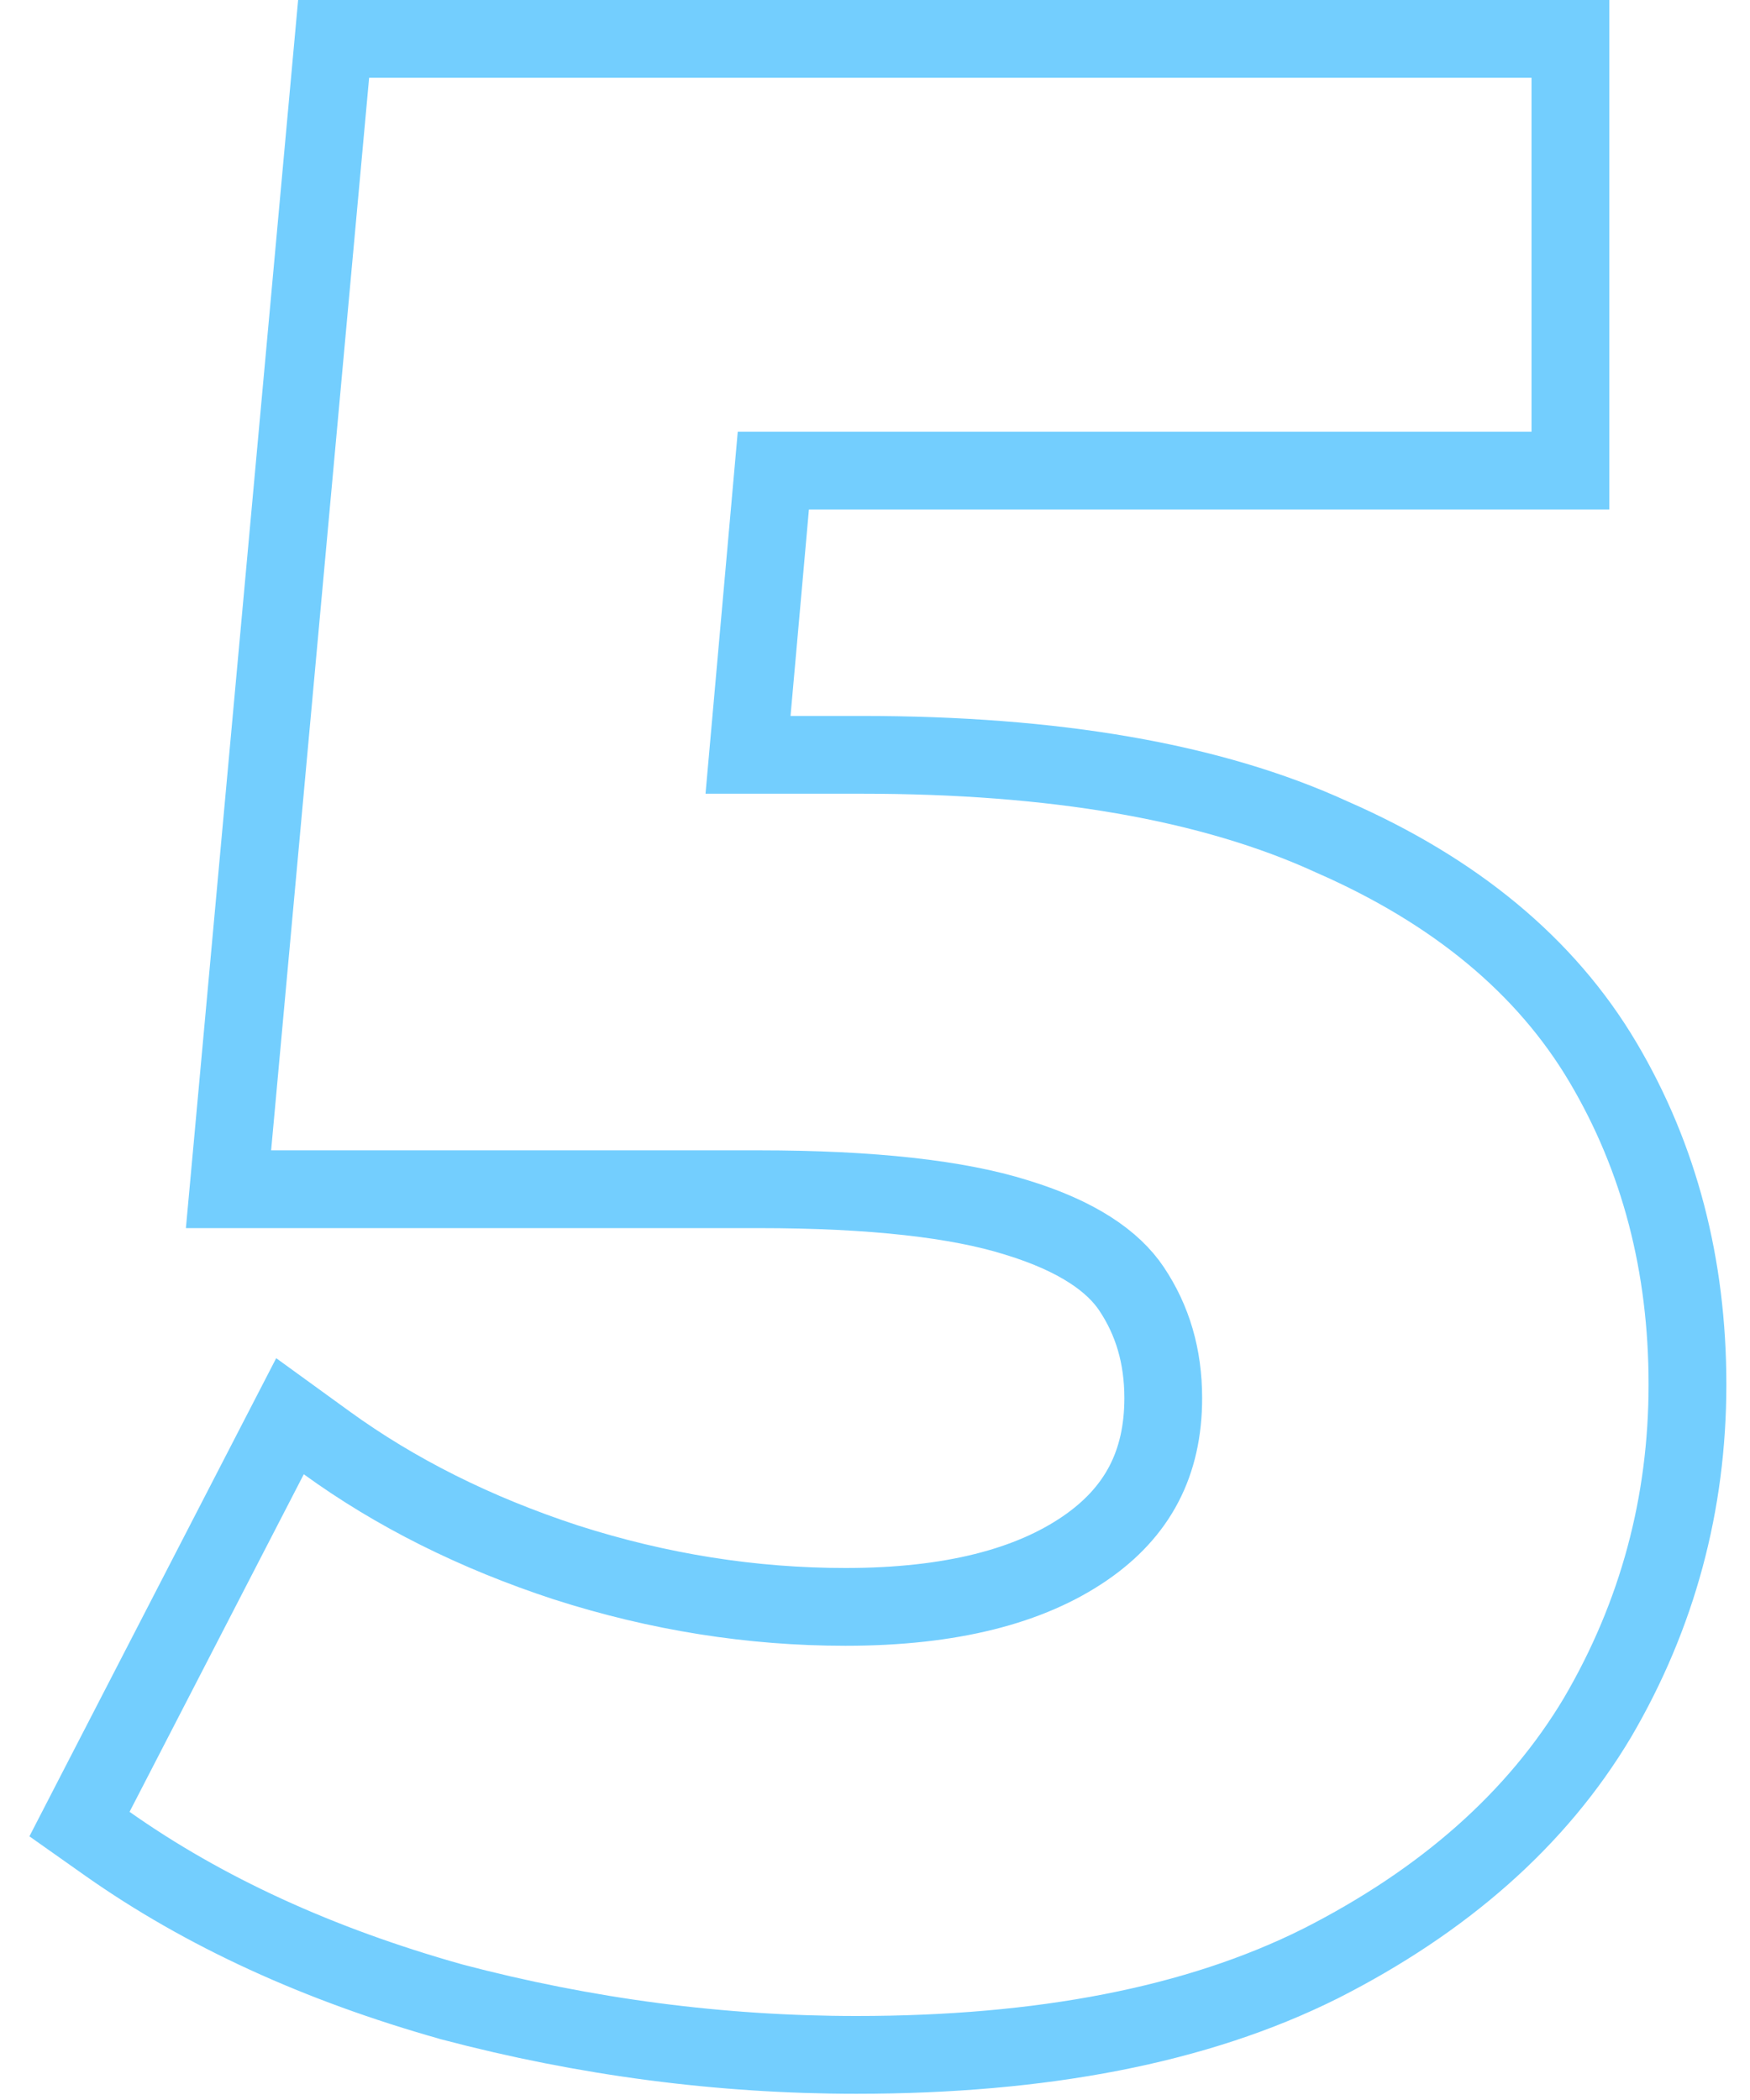 <svg width="45" height="54" viewBox="0 0 45 54" fill="none" xmlns="http://www.w3.org/2000/svg">
<path d="M11.6 51.472L11.608 51.475L11.616 51.477C15.058 52.385 18.527 52.84 22.021 52.84C26.785 52.84 30.779 52.079 33.949 50.494L33.954 50.492C37.121 48.884 39.519 46.782 41.081 44.162L41.081 44.162L41.085 44.155C42.622 41.527 43.392 38.669 43.392 35.6C43.392 32.544 42.675 29.775 41.222 27.321C39.741 24.818 37.391 22.899 34.261 21.528C31.142 20.094 27.089 19.41 22.162 19.41H19.235L19.886 12.1H39.382H40.382V11.1V2V1H39.382H9.492H8.579L8.496 1.909L5.976 29.489L5.876 30.58H6.972H19.502C22.45 30.58 24.642 30.836 26.132 31.304L26.132 31.304L26.139 31.306C27.703 31.784 28.624 32.432 29.099 33.145C29.636 33.949 29.912 34.873 29.912 35.95C29.912 37.632 29.253 38.885 27.896 39.815C26.487 40.781 24.471 41.32 21.741 41.32C19.329 41.32 16.936 40.941 14.559 40.179C12.222 39.414 10.172 38.386 8.399 37.1L7.457 36.417L6.923 37.451L2.443 46.131L2.044 46.905L2.755 47.407C5.243 49.163 8.197 50.514 11.6 51.472Z" stroke="#73CEFE" stroke-width="2"/>
</svg>
